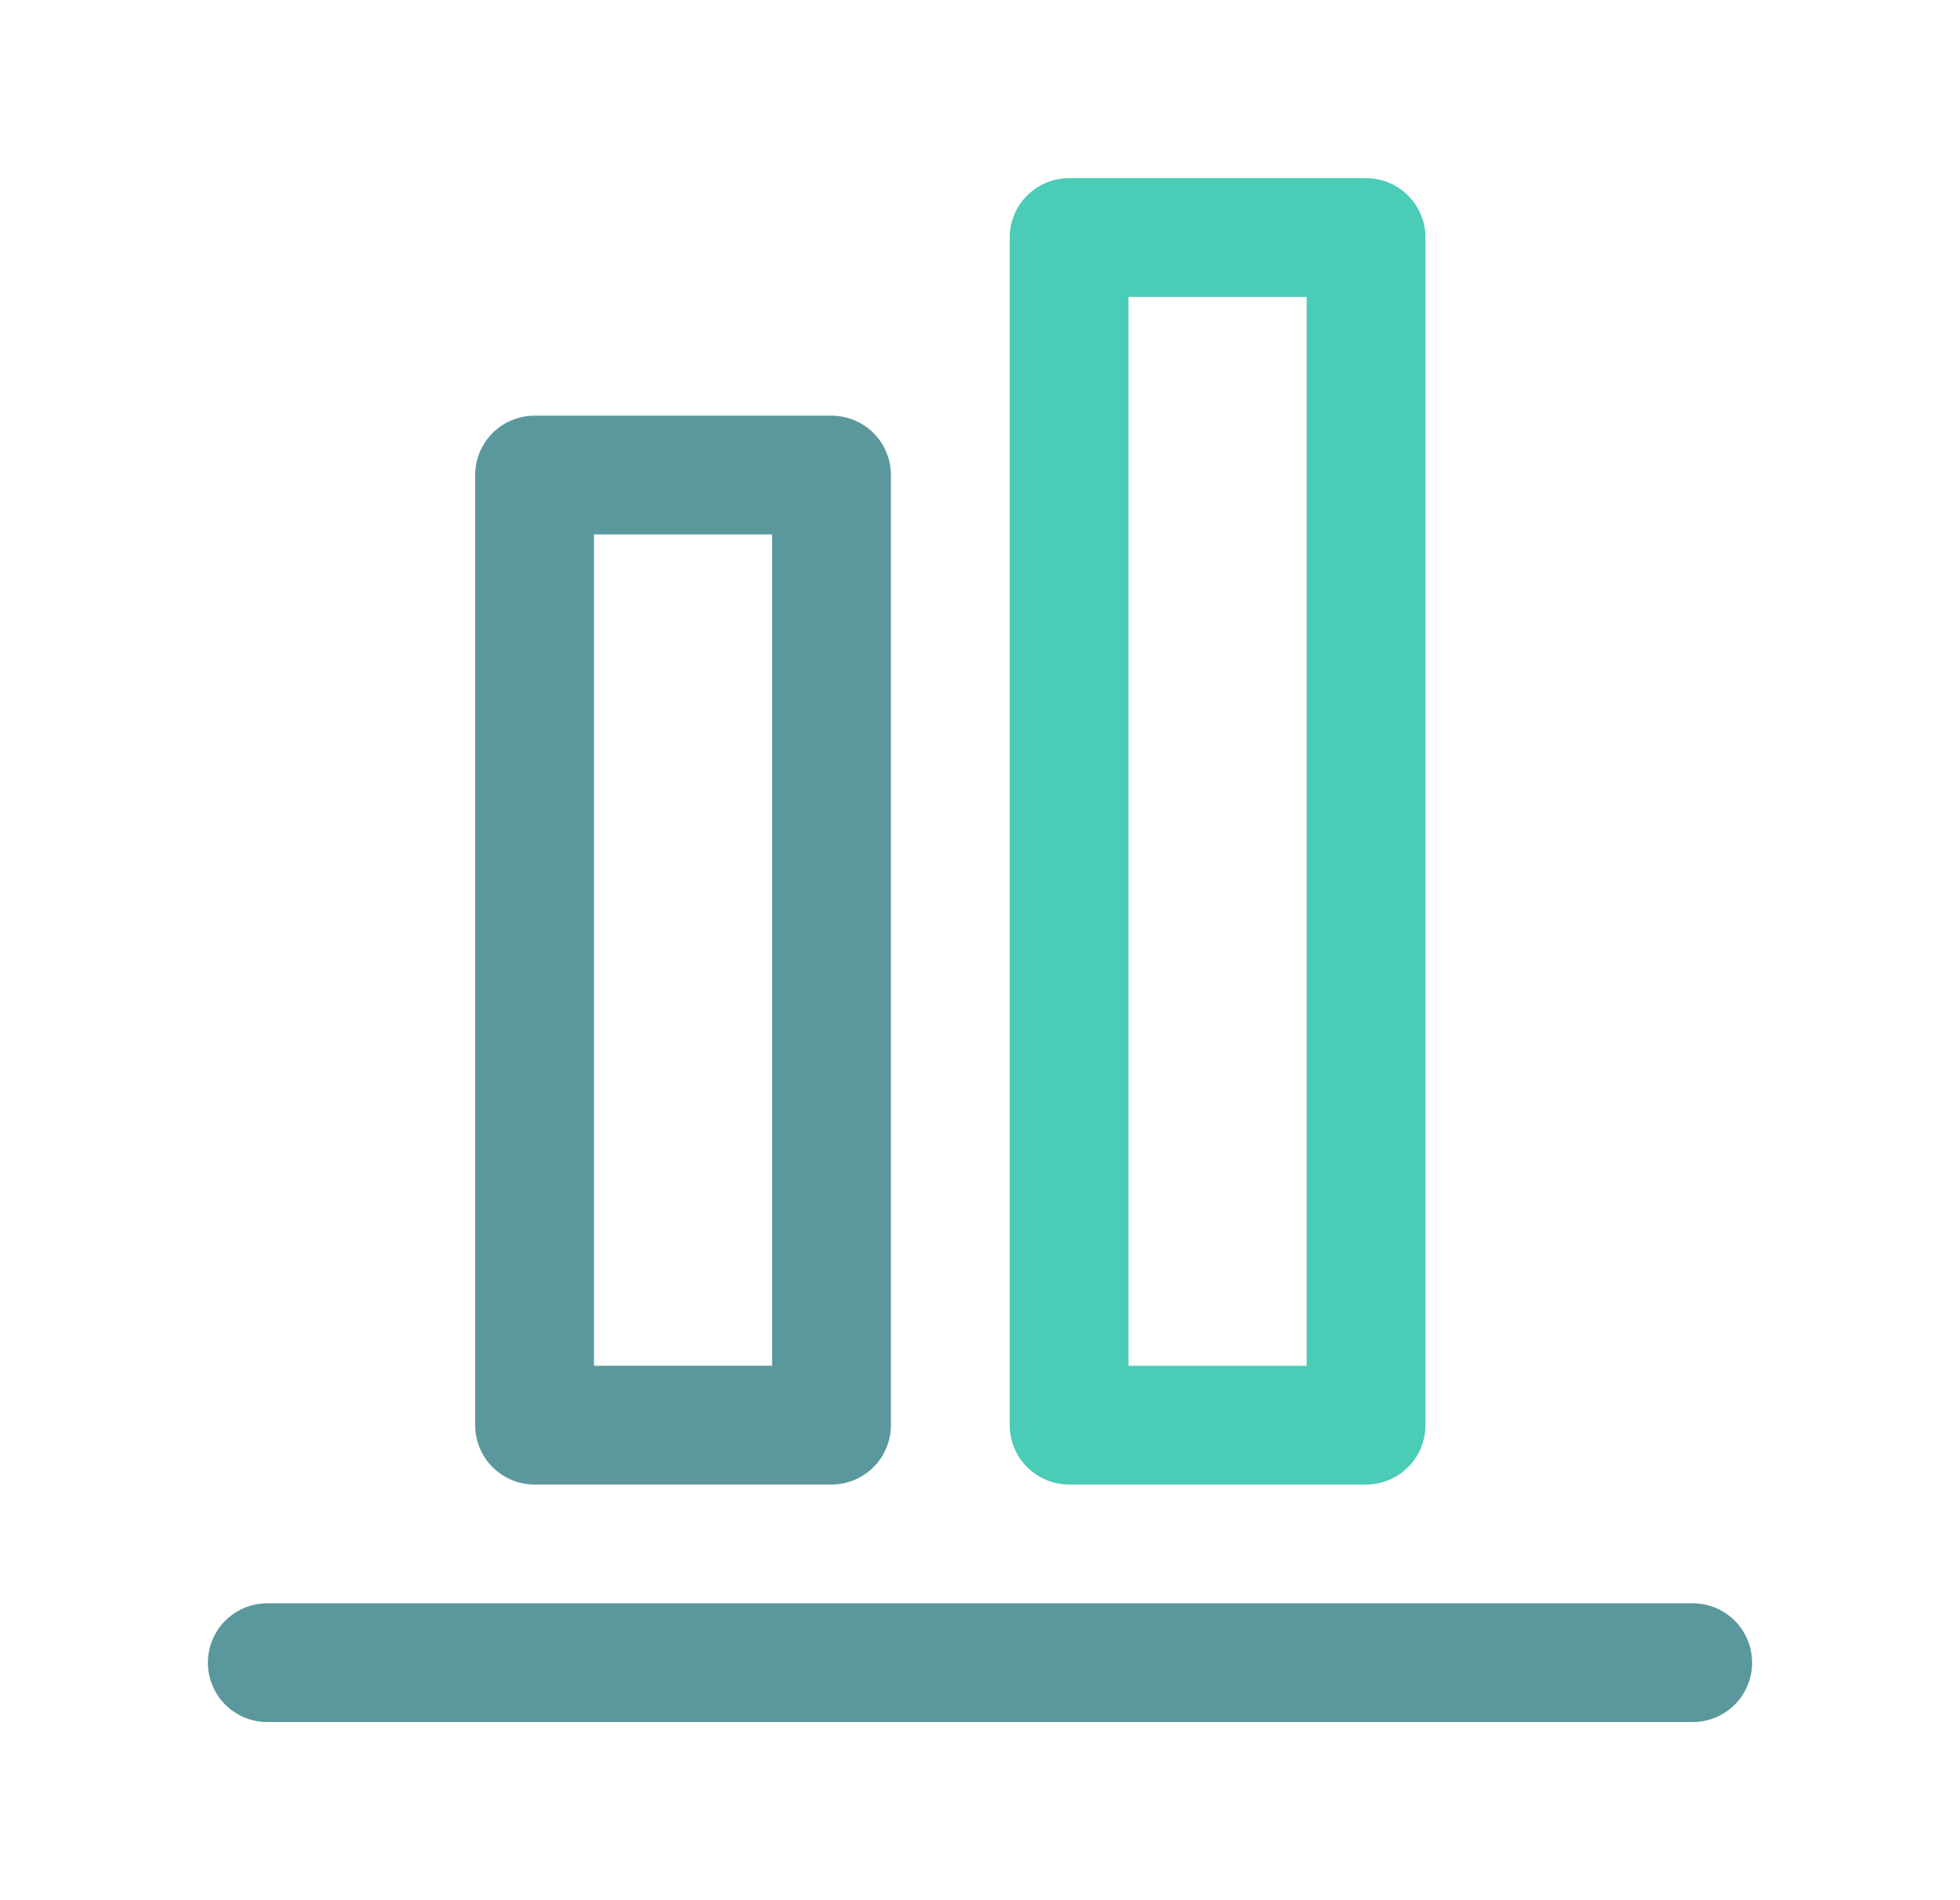 <?xml version="1.0" encoding="UTF-8"?>
<svg xmlns="http://www.w3.org/2000/svg" width="33" height="32" viewBox="0 0 33 32" fill="none">
  <g clip-path="url(#clip0_464_7216)">
    <path d="M4.5 28H28.5" stroke="#5A989D" stroke-width="2" stroke-linecap="round" stroke-linejoin="round"></path>
    <path d="M9 8H14V24H9V8Z" stroke="#5A989D" stroke-width="2" stroke-linecap="round" stroke-linejoin="round"></path>
    <path d="M18 4H23V24H18V4Z" stroke="#4ACCB7" stroke-width="2" stroke-linecap="round" stroke-linejoin="round"></path>
  </g>
  <defs>
    <clipPath id="clip0_464_7216">
      <rect width="32" height="32" fill="white" transform="translate(0.5)"></rect>
    </clipPath>
  </defs>
</svg>

